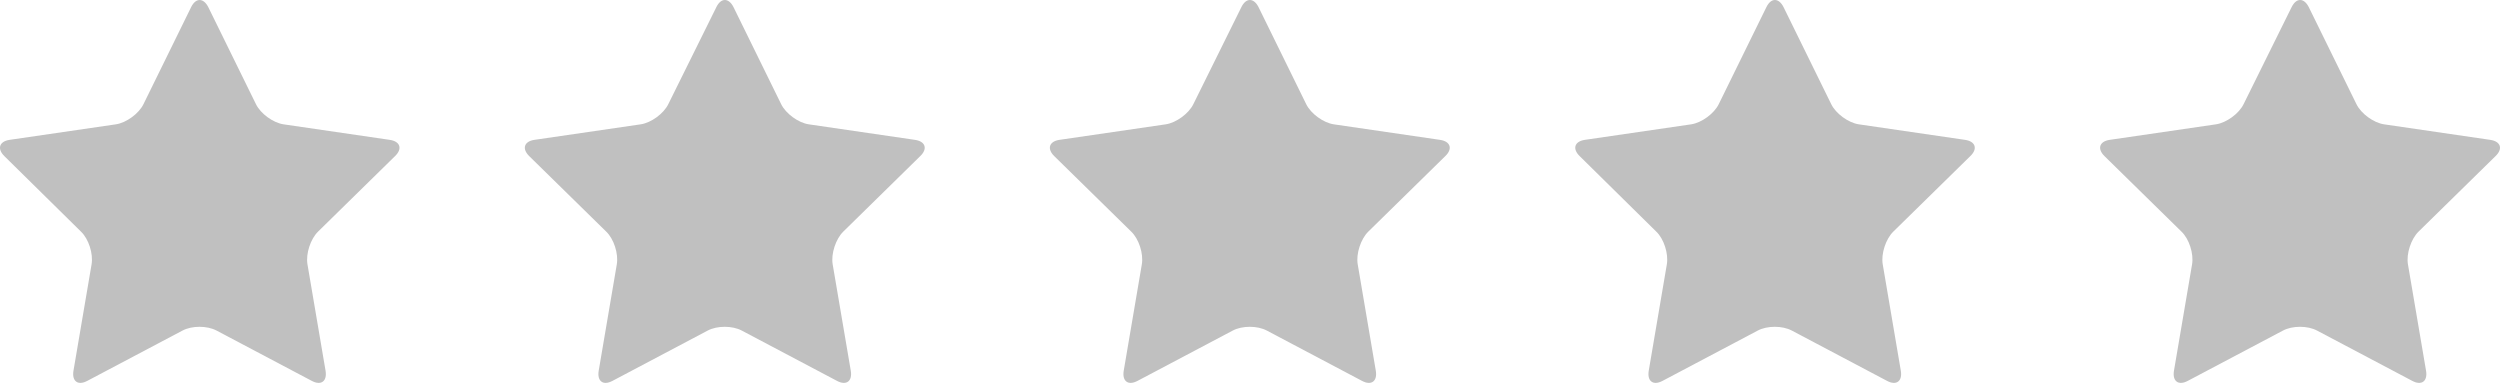 <svg width="111" height="17" viewBox="0 0 111 17" fill="none" xmlns="http://www.w3.org/2000/svg">
    <path d="M8.486.317c.206-.422.548-.422.762 0l2.116 4.307c.205.422.762.827 1.224.896l4.719.69c.462.068.574.396.231.723l-3.417 3.351c-.334.328-.548.982-.47 1.448l.804 4.73c.077.465-.197.671-.616.447l-4.222-2.231c-.42-.224-1.097-.224-1.516 0l-4.222 2.231c-.42.224-.694.018-.617-.448l.805-4.73c.077-.464-.128-1.12-.471-1.447l-3.4-3.35c-.334-.328-.231-.656.231-.725l4.72-.689c.462-.069 1.018-.474 1.224-.896L8.486.317zM31.806.317c.205-.423.548-.423.762 0l2.115 4.307c.206.422.763.827 1.225.896l4.719.69c.462.068.573.396.23.723l-3.416 3.351c-.334.328-.548.982-.471 1.448l.805 4.73c.077.465-.197.671-.617.447l-4.222-2.231c-.42-.224-1.096-.224-1.516 0l-4.222 2.231c-.42.224-.693.018-.616-.448l.805-4.73c.077-.465-.129-1.12-.471-1.447l-3.417-3.351c-.334-.327-.232-.655.23-.724l4.72-.689c.462-.069 1.019-.474 1.224-.896L31.806.317zM55.117.317c.206-.423.548-.423.762 0l2.116 4.307c.205.422.762.827 1.224.896l4.719.69c.462.068.574.396.231.723l-3.417 3.351c-.334.328-.548.982-.47 1.448l.804 4.73c.077.465-.197.671-.617.447l-4.221-2.231c-.42-.224-1.097-.224-1.516 0l-4.222 2.231c-.42.224-.694.018-.617-.448l.805-4.73c.077-.465-.129-1.12-.471-1.447L46.81 6.933c-.334-.327-.231-.655.231-.724l4.719-.689c.462-.069 1.019-.474 1.225-.896L55.117.317zM78.428.317c.206-.423.548-.423.762 0l2.116 4.307c.205.422.762.827 1.224.896l4.72.69c.462.068.573.396.23.723l-3.417 3.351c-.334.328-.548.982-.47 1.448l.804 4.73c.077.465-.197.671-.616.447l-4.222-2.231c-.42-.224-1.096-.224-1.516 0l-4.222 2.231c-.42.224-.694.018-.617-.448l.805-4.73c.077-.465-.128-1.12-.47-1.447l-3.4-3.351c-.335-.327-.232-.655.23-.724l4.72-.689c.462-.069 1.018-.474 1.224-.896L78.428.317zM101.748.317c.206-.423.548-.423.762 0l2.116 4.307c.205.422.762.827 1.224.896l4.719.69c.462.068.574.396.231.723l-3.417 3.351c-.334.328-.548.982-.471 1.448l.805 4.73c.077.465-.197.671-.616.447l-4.223-2.231c-.419-.224-1.096-.224-1.515 0l-4.222 2.231c-.42.224-.694.018-.617-.448l.805-4.73c.077-.465-.128-1.12-.471-1.447l-3.417-3.351c-.334-.327-.231-.655.231-.724l4.719-.689c.462-.069 1.02-.474 1.225-.896l2.132-4.307z" fill="silver"/>
</svg>
